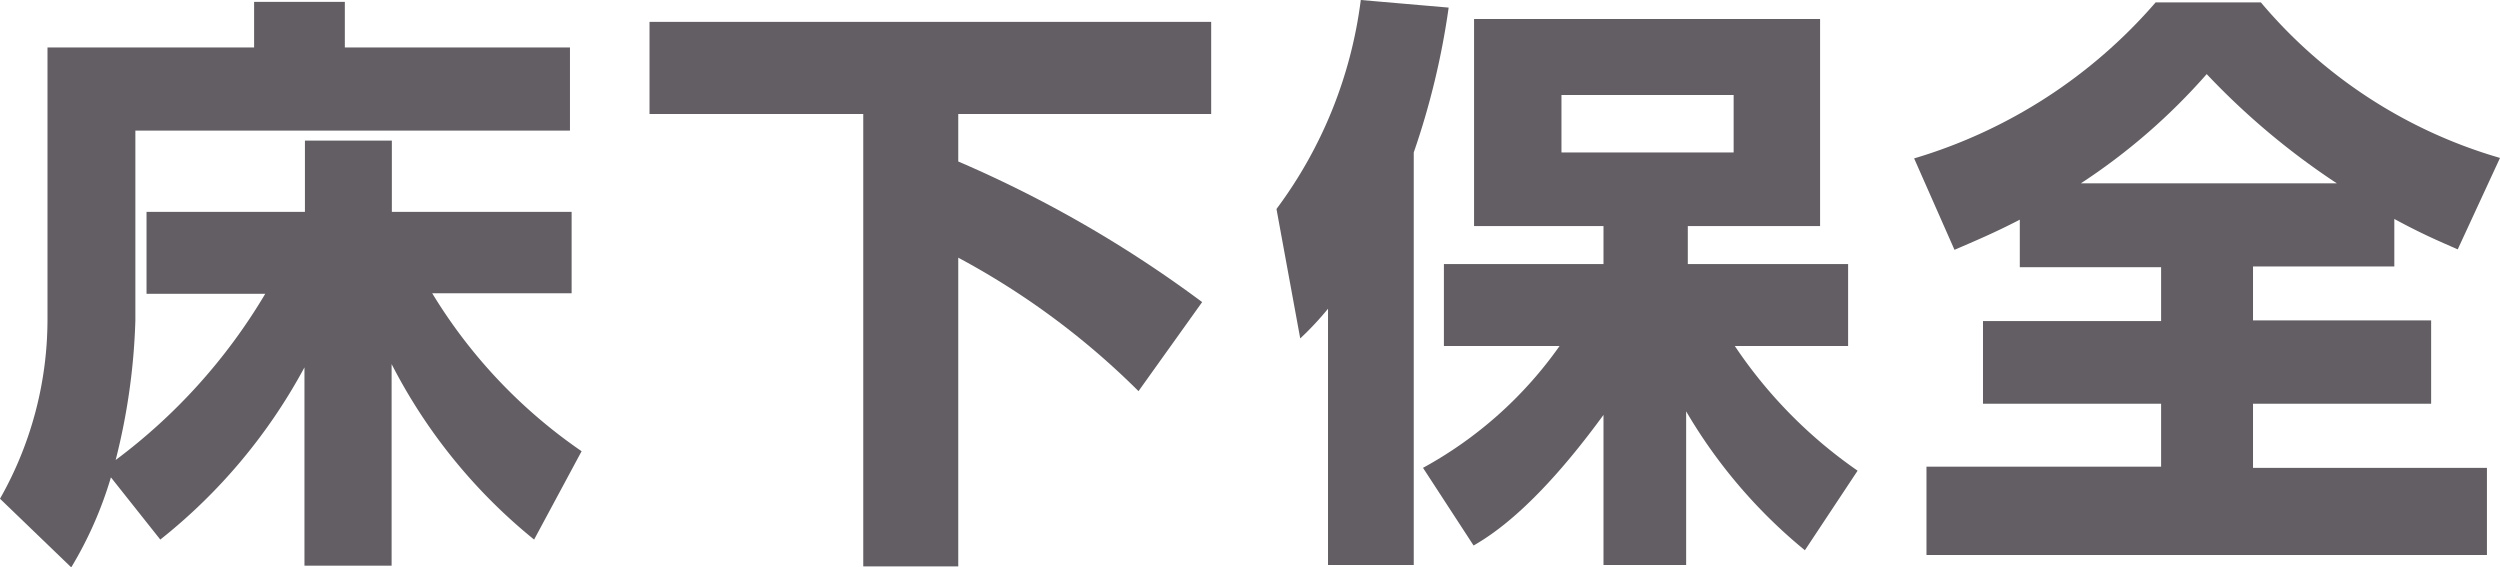 <svg xmlns="http://www.w3.org/2000/svg" viewBox="0 0 105.27 23.89"><defs><style>.cls-1{fill:#625e63;}</style></defs><g id="レイヤー_2" data-name="レイヤー 2"><g id="レイヤー_1-2" data-name="レイヤー 1"><path class="cls-1" d="M4.67,20.1A16.21,16.21,0,0,1,3,23.89L0,21a15.29,15.29,0,0,0,2-7.55V2H10.7V.08h3.82V2H24V5.5H5.7v8a26.89,26.89,0,0,1-.83,5.87,24,24,0,0,0,6.3-7h-5V8.92h6.67v-3H16.5v3h7.57v3.43H18.2A21.76,21.76,0,0,0,24.49,19l-2,3.72a23,23,0,0,1-6-7.39v8.49H12.82V15.47a23.4,23.4,0,0,1-6.07,7.25Z"/><path class="cls-1" d="M27.35.92H51V4.8H40.35v2a50.66,50.66,0,0,1,10.27,5.92l-2.68,3.75a32.45,32.45,0,0,0-7.59-5.62v13h-4V4.8h-9Z"/><path class="cls-1" d="M55.92,13a12.67,12.67,0,0,1-1.17,1.25l-1-5.45A18.62,18.62,0,0,0,57.3,0L61,.32a32.44,32.44,0,0,1-1.47,6.1V23.79H55.92Zm4,6.7a17,17,0,0,0,5.75-5.13H60.8V11.12h6.72V9.52H62.07V.8H76.64V9.52H71.07v1.6h6.75v3.45H73.05a19.71,19.71,0,0,0,5.17,5.25L76,23.17a21.76,21.76,0,0,1-5-5.85v6.47H67.52V17.47c-2.75,3.77-4.6,5-5.47,5.5ZM65.75,4V6.42H73V4Z"/><path class="cls-1" d="M85.05,9.25c-1.1.57-1.9.9-2.75,1.27L80.6,6.67A21.55,21.55,0,0,0,90.77.1H95.2a20.68,20.68,0,0,0,10.07,6.55l-1.78,3.85c-.75-.33-1.47-.63-2.67-1.28v2H94.87v2.27h7.5V17h-7.5v2.7h9.85v3.67H81.12V19.65H91V17h-7.5V13.52H91V11.25H85.05ZM98.4,7.72a30.93,30.93,0,0,1-5.48-4.6,25.89,25.89,0,0,1-5.3,4.6Z"/></g></g></svg>